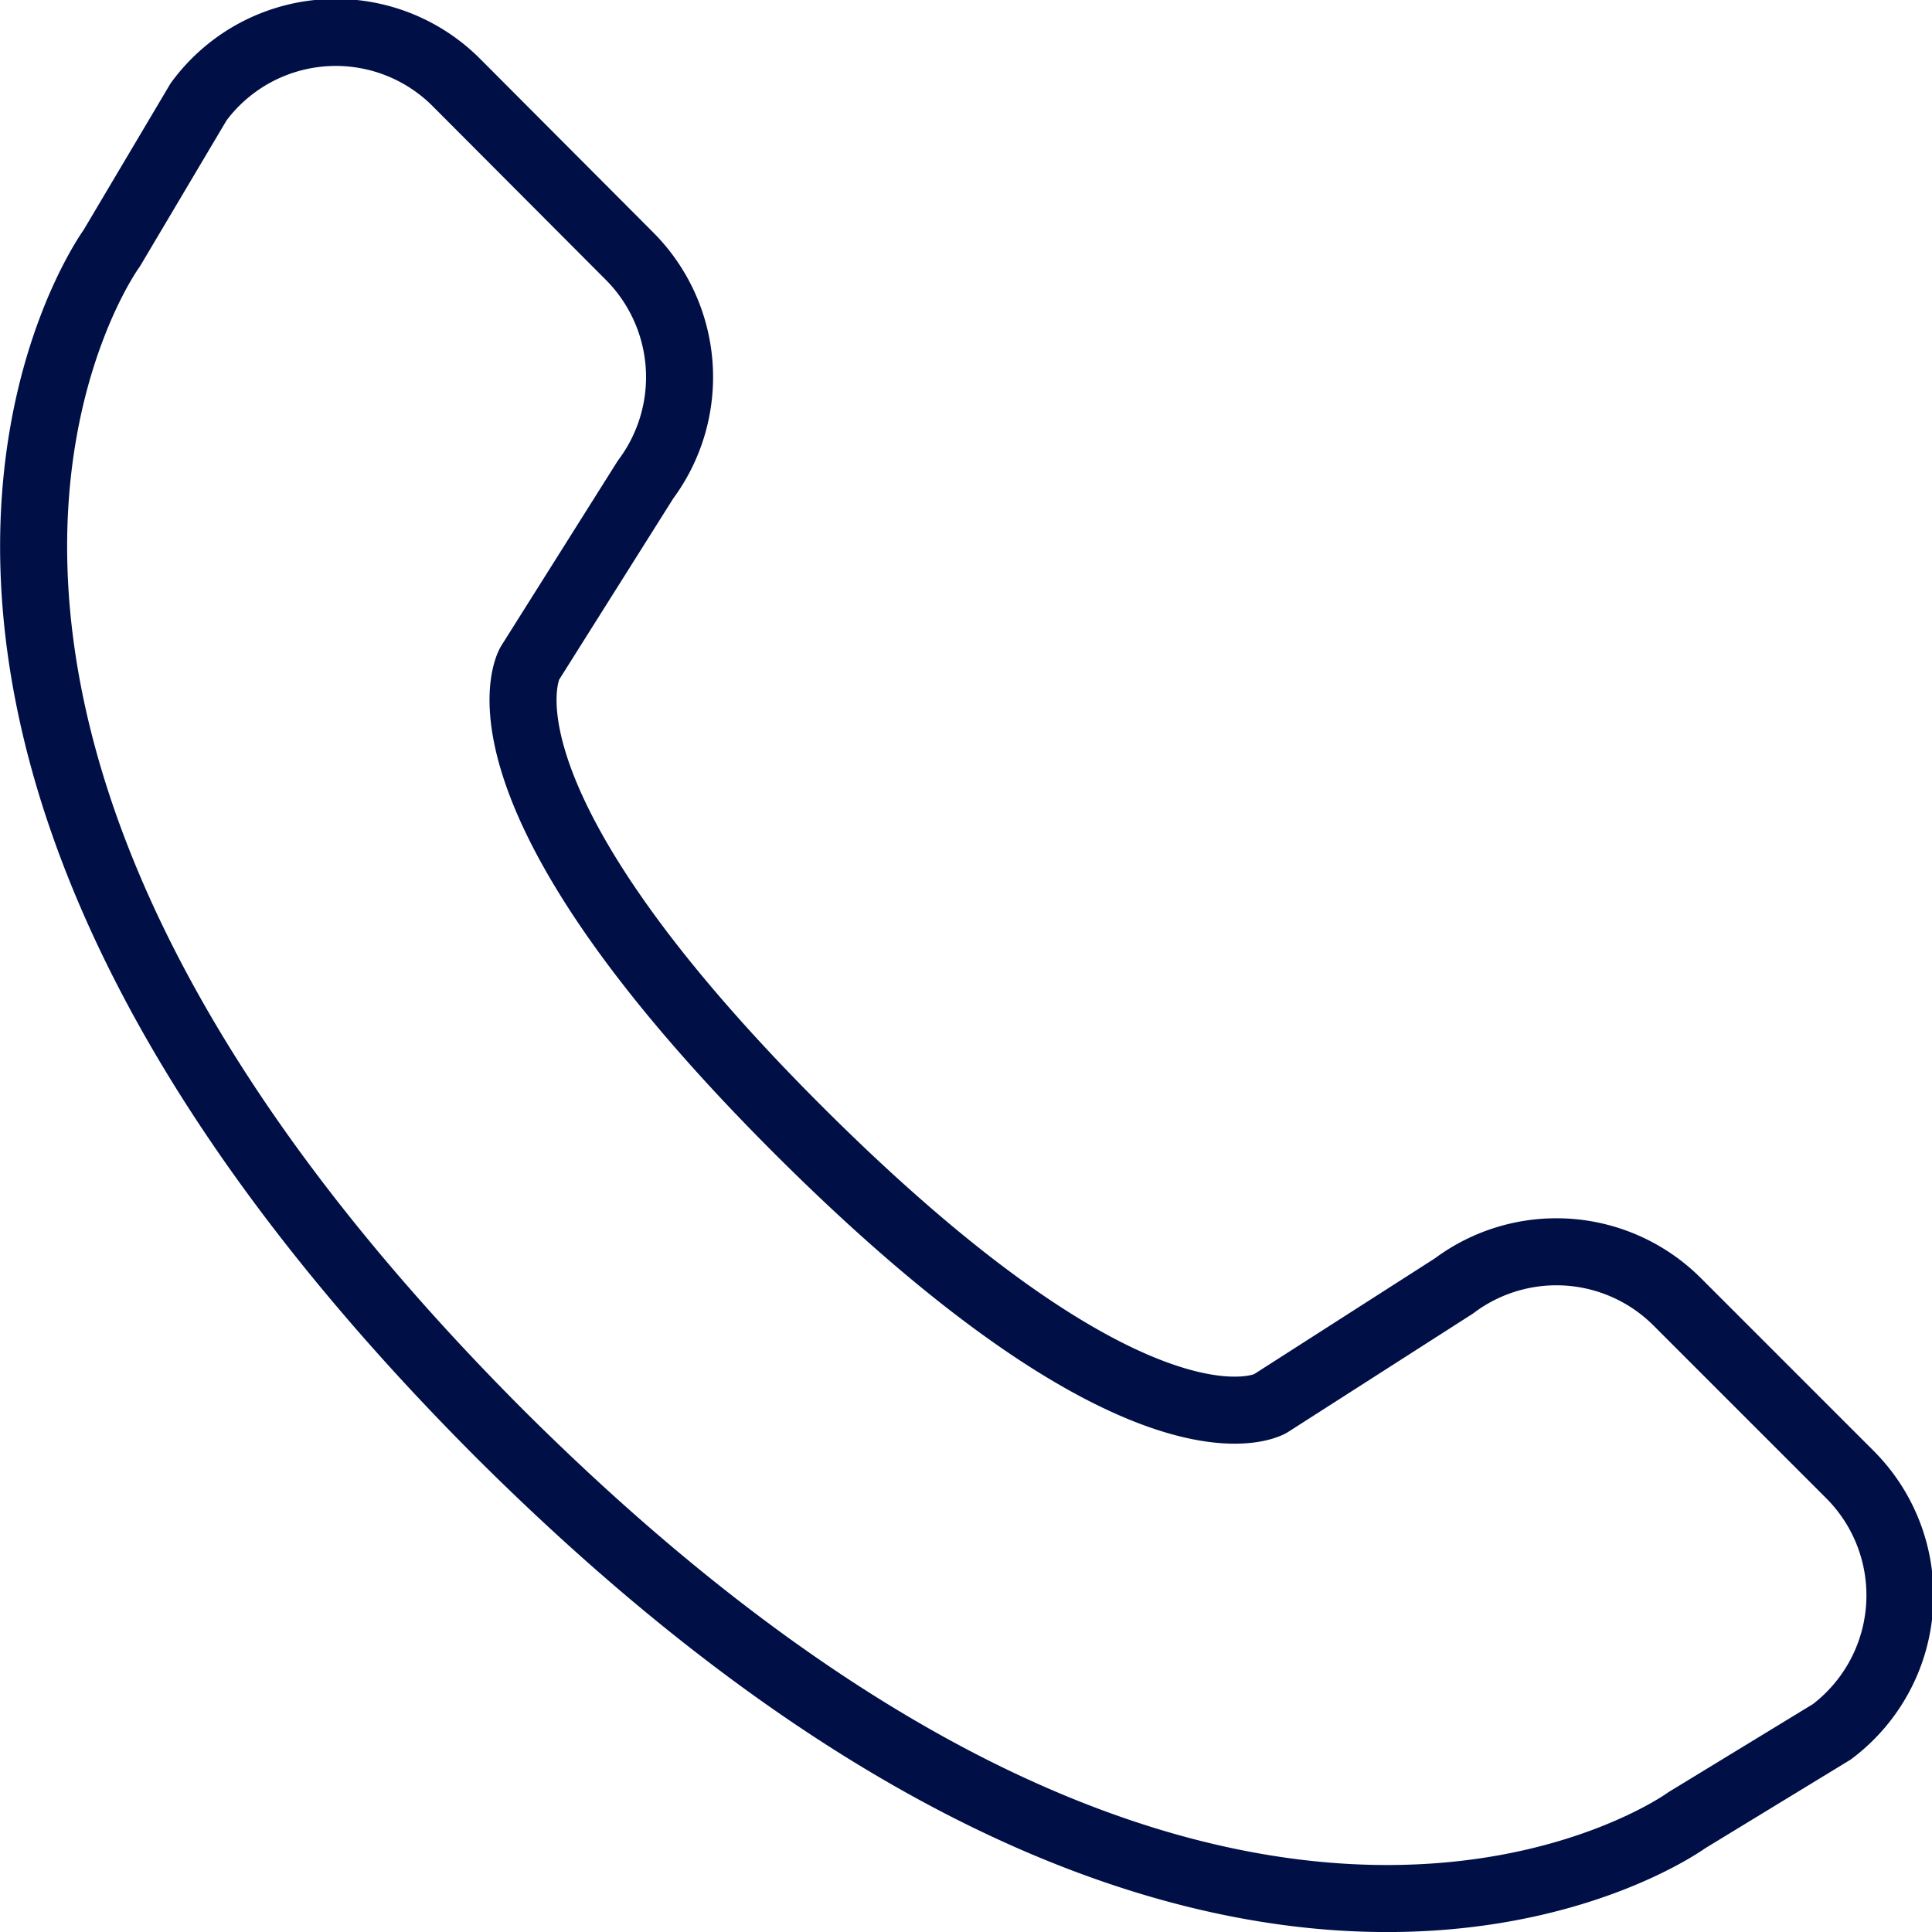 <svg xmlns="http://www.w3.org/2000/svg" viewBox="0 0 38.91 38.91"><defs><style>.cls-1{fill:none;stroke:#001046;stroke-linecap:round;stroke-linejoin:round;stroke-width:1.35px;}</style></defs><g id="Layer_2" data-name="Layer 2"><g id="Product"><path class="cls-1" d="M4,2.05,2.25,5S-4.51,14.23,10,28.81h0l.06.06.07.07h0c14.58,14.48,23.84,7.72,23.84,7.72l2.92-1.78a3.44,3.44,0,0,0,.37-5.18l-3.48-3.48a3.44,3.44,0,0,0-4.5-.32l-3.7,2.37s-2.49,1.47-9.45-5.46-5.46-9.45-5.46-9.45L13,9.66a3.45,3.45,0,0,0-.32-4.5L9.21,1.68A3.43,3.43,0,0,0,4,2.05Z"/></g></g></svg>
